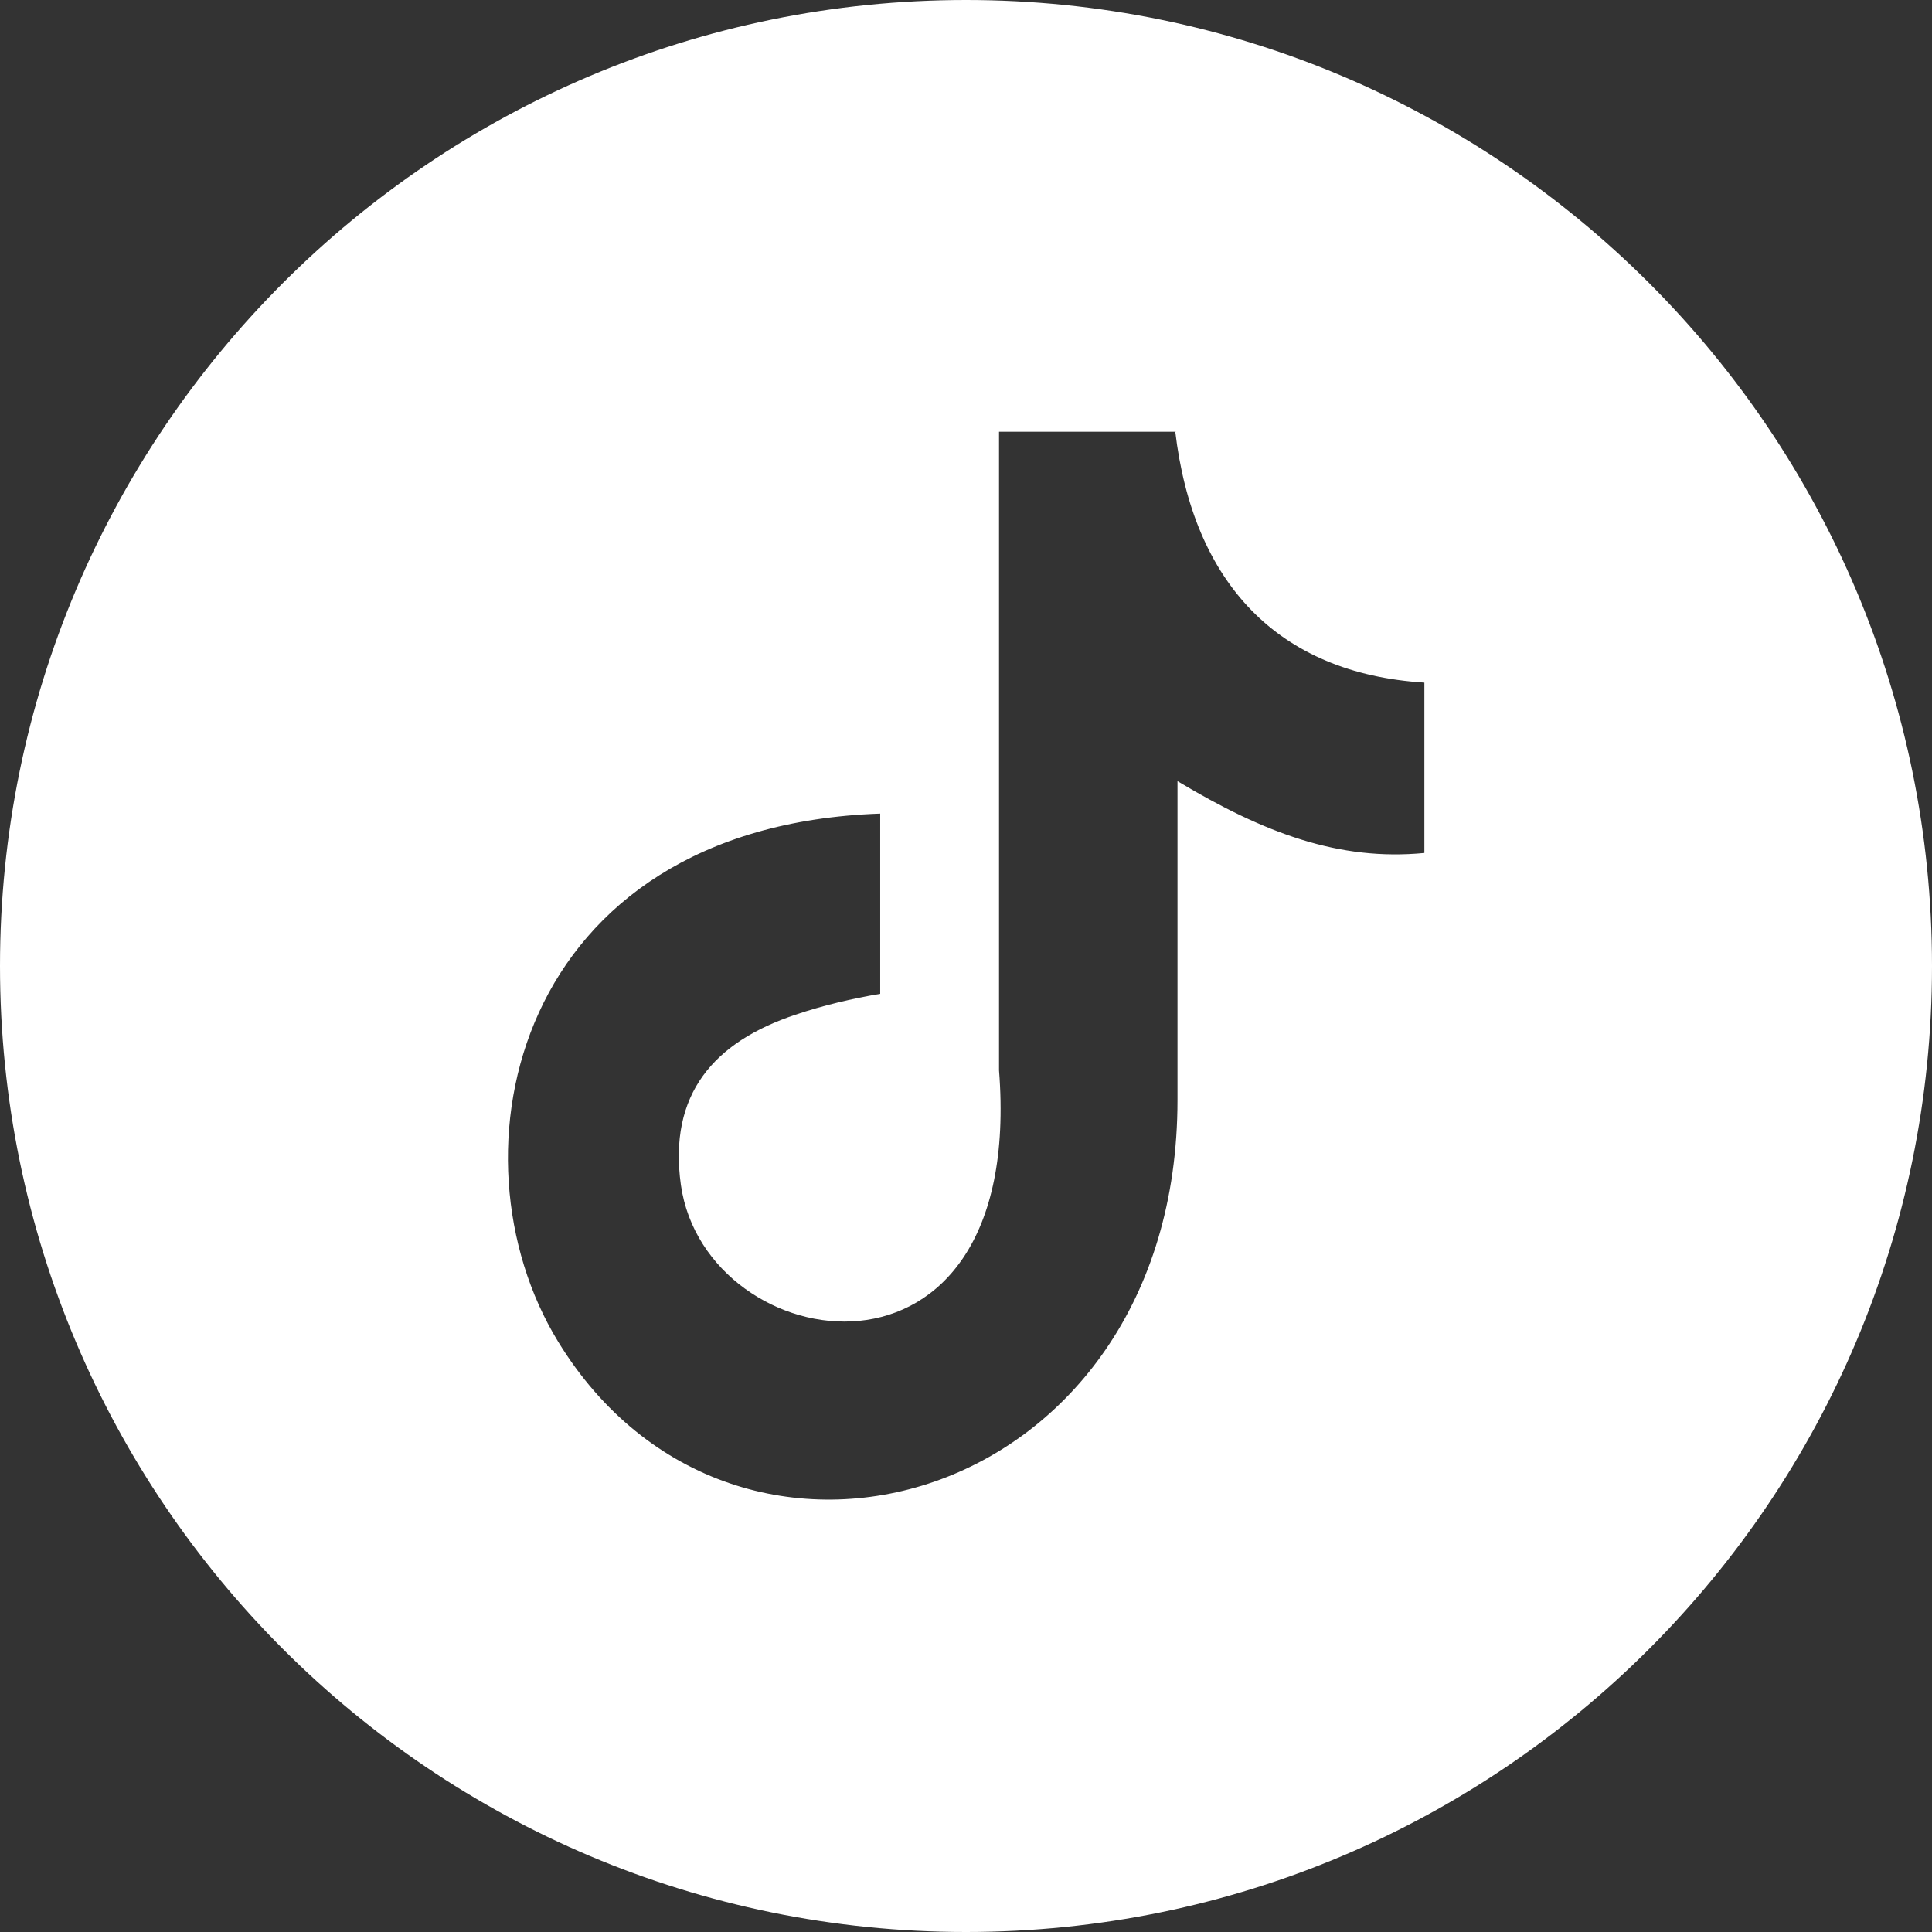 <svg width="32" height="32" viewBox="0 0 32 32" fill="none" xmlns="http://www.w3.org/2000/svg">
<rect x="0" y="0" width="32" height="32" fill="#333333" stroke="none"/>
<path fill-rule="evenodd" clip-rule="evenodd" d="M16 0C24.83 0 32 7.16 32 16C32 24.83 24.84 32 16 32C7.17 32 0 24.84 0 16C0 7.17 7.16 0 16 0ZM19.465 7.141C19.762 9.656 21.164 11.153 23.592 11.306V14.128C22.181 14.263 20.943 13.802 19.503 12.938V18.217C19.503 24.936 12.18 27.028 9.243 22.22C7.352 19.129 8.514 13.687 14.579 13.476V16.461C14.119 16.538 13.629 16.653 13.178 16.806C11.825 17.257 11.067 18.121 11.278 19.628C11.691 22.517 16.989 23.371 16.547 17.728V7.151H19.474L19.465 7.141Z" fill="white"/>
</svg>

